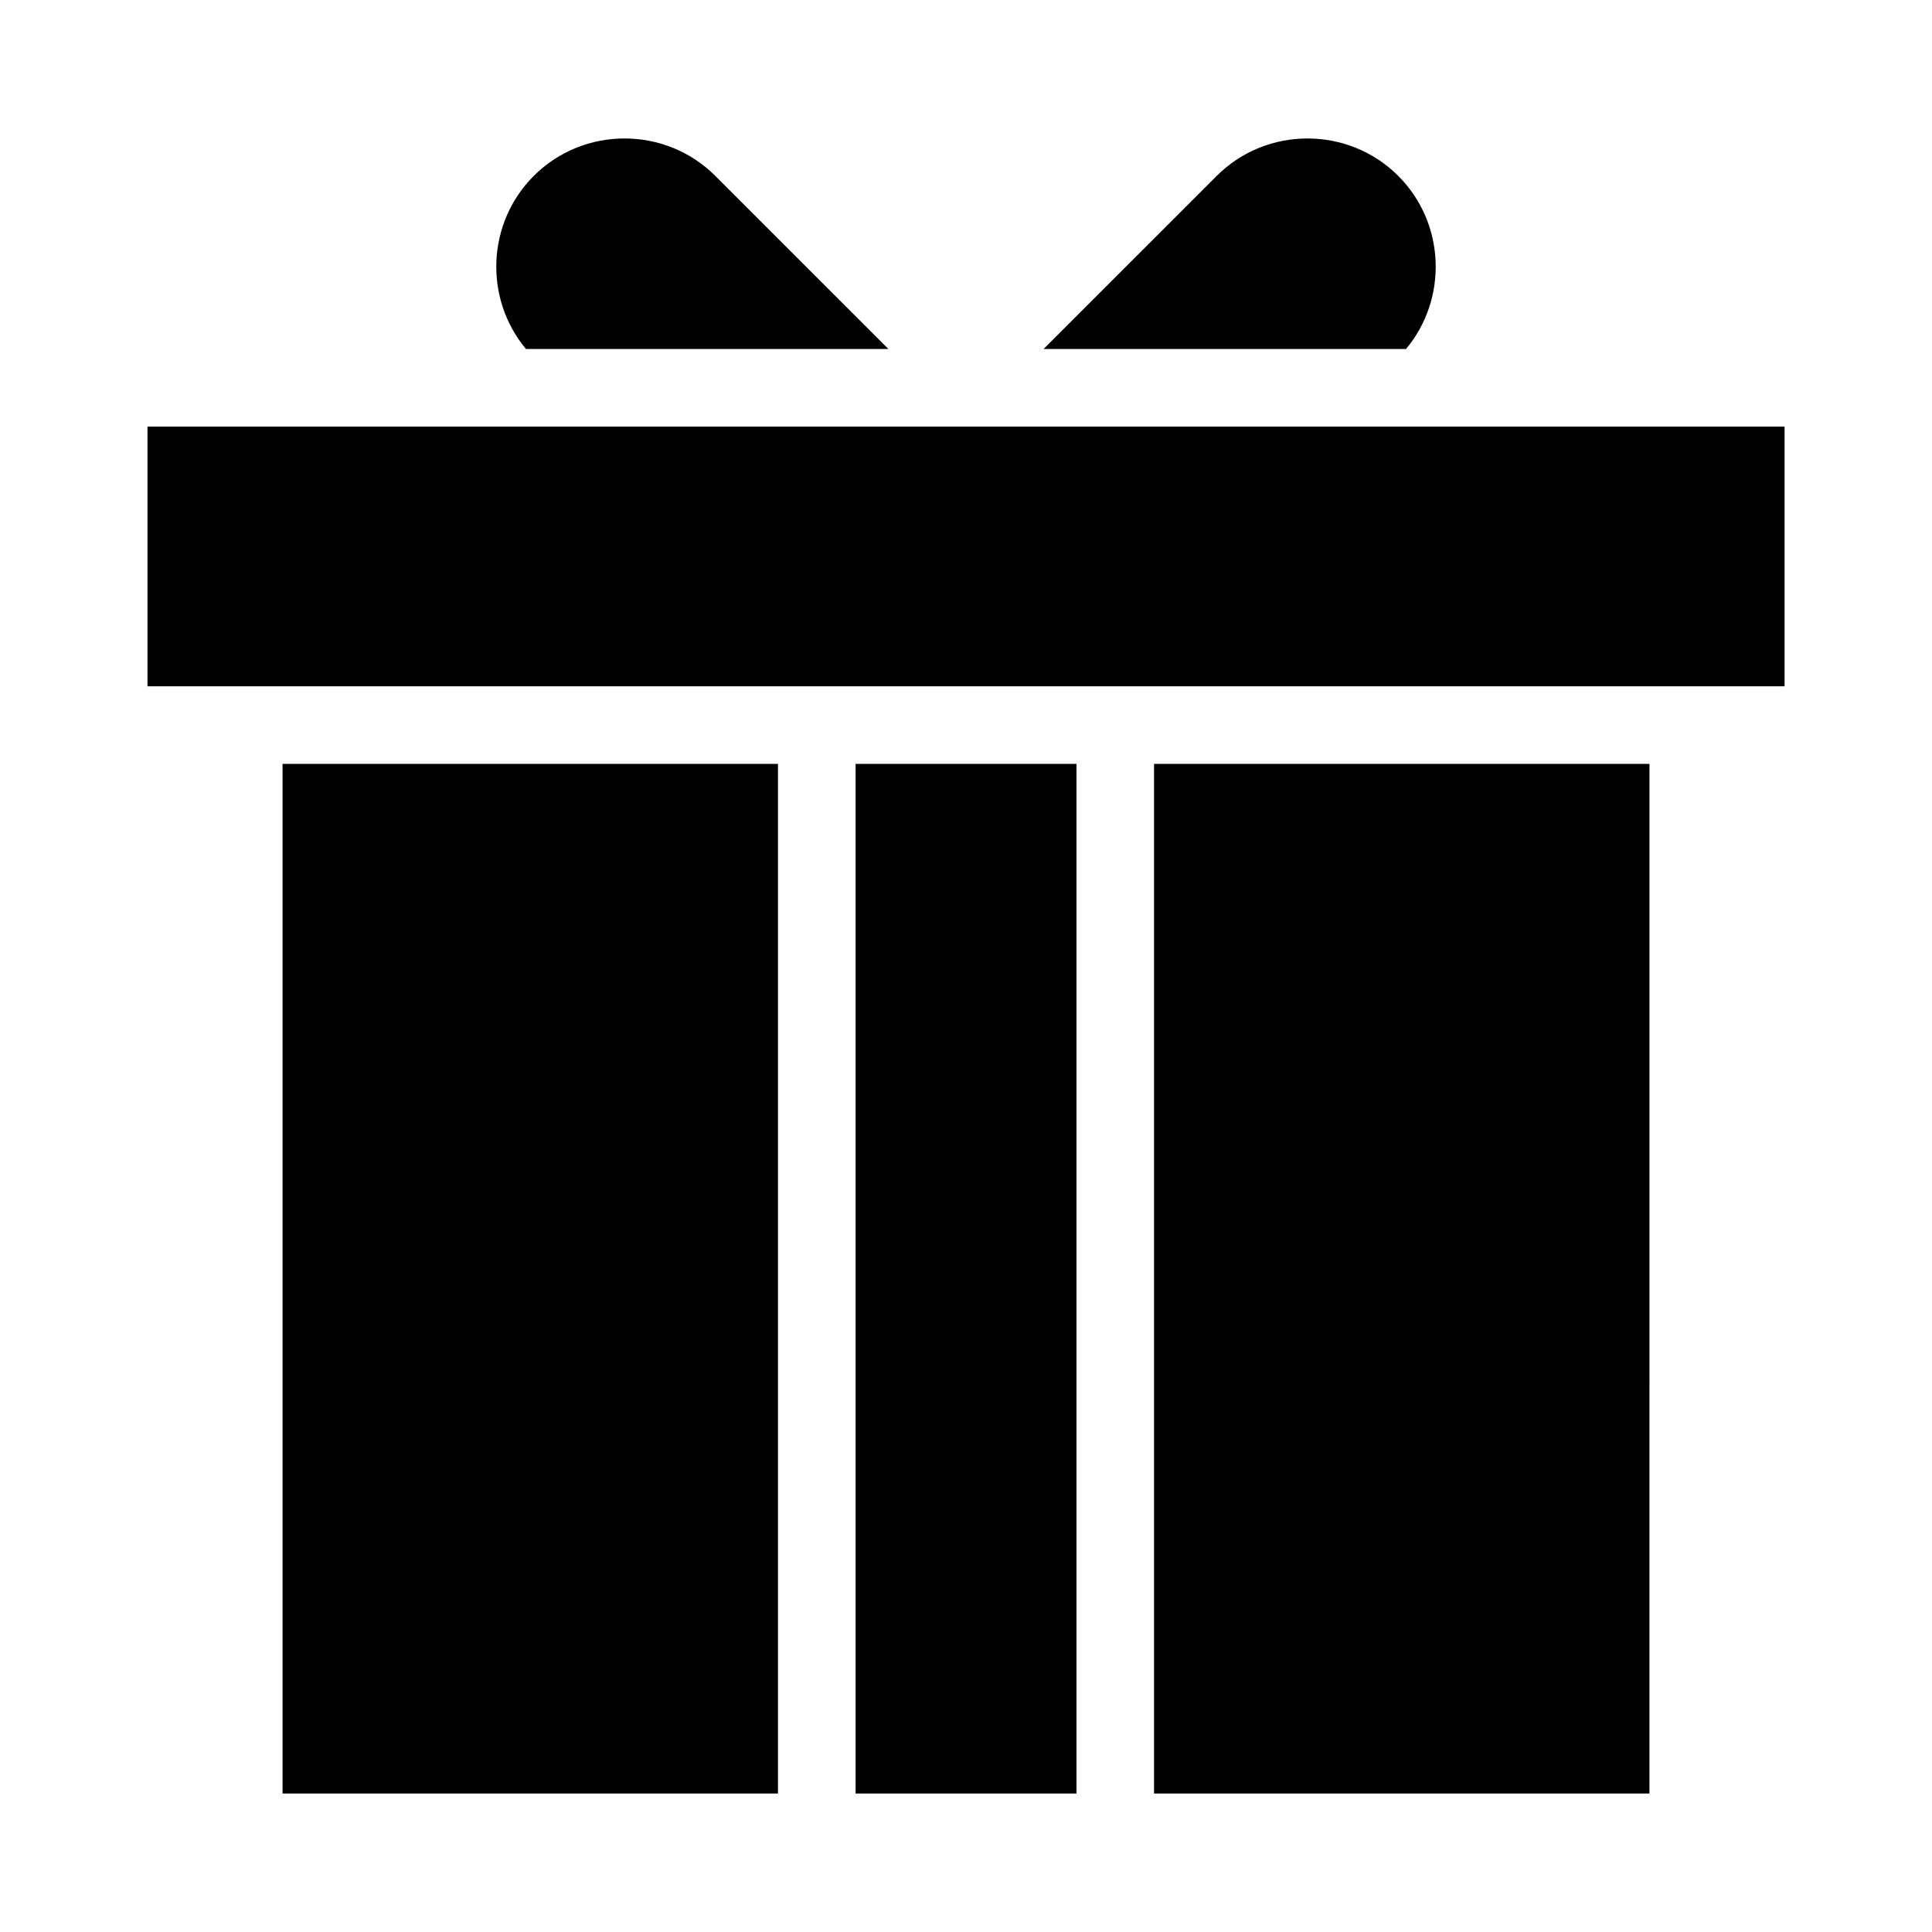 <?xml version="1.0" encoding="UTF-8"?>
<!-- Uploaded to: ICON Repo, www.svgrepo.com, Generator: ICON Repo Mixer Tools -->
<svg fill="#000000" width="800px" height="800px" version="1.1" viewBox="144 144 512 512" xmlns="http://www.w3.org/2000/svg">
 <path d="m616.93 325.87v-68.82h-433.85v68.82zm-187.66 20.562h-58.535v272.87h58.539v-272.87zm20.562 0v272.87h131.29l0.004-272.87zm-99.66 0h-131.29v272.87h131.29zm116.26-155.81-45.867 45.859h96.055c11.129-13.336 10.441-33.355-2.066-45.863-13.234-13.23-34.891-13.23-48.121 0.004zm-183.05 45.859h96.051l-45.867-45.863c-13.234-13.234-34.887-13.234-48.117 0-12.508 12.512-13.199 32.535-2.066 45.863z" fill-rule="evenodd"/>
</svg>